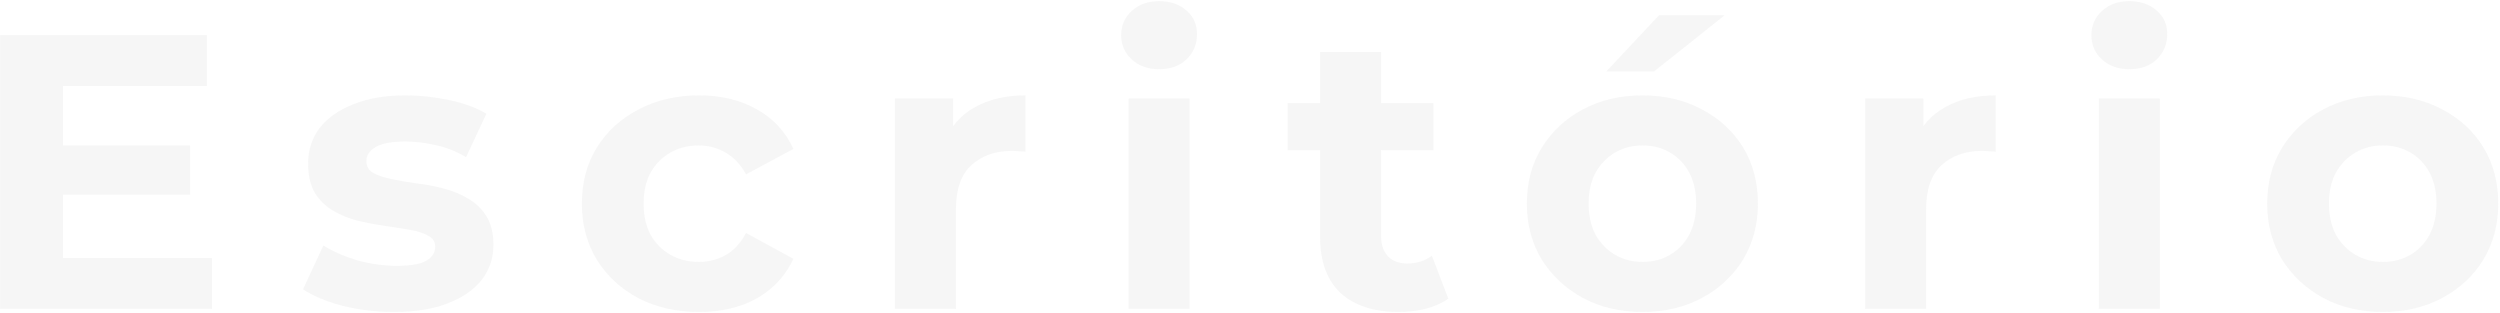 <svg xmlns="http://www.w3.org/2000/svg" width="1279" height="160" viewBox="0 0 1279 160" fill="none"><path d="M29.841 74.4H97.241V99.6H29.841V74.4ZM32.241 132H108.441V158H0.041V18H105.841V44H32.241V132Z" fill="#4A4A4A" fill-opacity="0.05"></path><path d="M201.635 159.6C192.435 159.6 183.568 158.533 175.035 156.4C166.635 154.133 159.968 151.333 155.035 148L165.435 125.6C170.368 128.667 176.168 131.2 182.835 133.2C189.635 135.067 196.302 136 202.835 136C210.035 136 215.102 135.133 218.035 133.4C221.102 131.667 222.635 129.267 222.635 126.2C222.635 123.667 221.435 121.8 219.035 120.6C216.768 119.267 213.702 118.267 209.835 117.6C205.968 116.933 201.702 116.267 197.035 115.6C192.502 114.933 187.902 114.067 183.235 113C178.568 111.8 174.302 110.067 170.435 107.8C166.568 105.533 163.435 102.467 161.035 98.6C158.768 94.733 157.635 89.733 157.635 83.6C157.635 76.8 159.568 70.8 163.435 65.6C167.435 60.4 173.168 56.333 180.635 53.4C188.102 50.333 197.035 48.8 207.435 48.8C214.768 48.8 222.235 49.6 229.835 51.2C237.435 52.8 243.768 55.133 248.835 58.2L238.435 80.4C233.235 77.333 227.968 75.267 222.635 74.2C217.435 73 212.368 72.4 207.435 72.4C200.502 72.4 195.435 73.333 192.235 75.2C189.035 77.067 187.435 79.467 187.435 82.4C187.435 85.067 188.568 87.067 190.835 88.4C193.235 89.733 196.368 90.8 200.235 91.6C204.102 92.4 208.302 93.133 212.835 93.8C217.502 94.333 222.168 95.2 226.835 96.4C231.502 97.6 235.702 99.333 239.435 101.6C243.302 103.733 246.435 106.733 248.835 110.6C251.235 114.333 252.435 119.267 252.435 125.4C252.435 132.067 250.435 138 246.435 143.2C242.435 148.267 236.635 152.267 229.035 155.2C221.568 158.133 212.435 159.6 201.635 159.6Z" fill="#4A4A4A" fill-opacity="0.05"></path><path d="M357.685 159.6C346.085 159.6 335.752 157.267 326.685 152.6C317.618 147.8 310.485 141.2 305.285 132.8C300.218 124.4 297.685 114.867 297.685 104.2C297.685 93.4 300.218 83.867 305.285 75.6C310.485 67.2 317.618 60.667 326.685 56C335.752 51.2 346.085 48.8 357.685 48.8C369.018 48.8 378.885 51.2 387.285 56C395.685 60.667 401.885 67.4 405.885 76.2L381.685 89.2C378.885 84.133 375.352 80.4 371.085 78C366.952 75.6 362.418 74.4 357.485 74.4C352.152 74.4 347.352 75.6 343.085 78C338.818 80.4 335.418 83.8 332.885 88.2C330.485 92.6 329.285 97.933 329.285 104.2C329.285 110.467 330.485 115.8 332.885 120.2C335.418 124.6 338.818 128 343.085 130.4C347.352 132.8 352.152 134 357.485 134C362.418 134 366.952 132.867 371.085 130.6C375.352 128.2 378.885 124.4 381.685 119.2L405.885 132.4C401.885 141.067 395.685 147.8 387.285 152.6C378.885 157.267 369.018 159.6 357.685 159.6Z" fill="#4A4A4A" fill-opacity="0.05"></path><path d="M457.849 158V50.4H487.649V80.8L483.449 72C486.649 64.4 491.783 58.667 498.849 54.8C505.916 50.8 514.516 48.8 524.649 48.8V77.6C523.316 77.467 522.116 77.4 521.049 77.4C519.983 77.267 518.849 77.2 517.649 77.2C509.116 77.2 502.183 79.667 496.849 84.6C491.649 89.4 489.049 96.933 489.049 107.2V158H457.849Z" fill="#4A4A4A" fill-opacity="0.05"></path><path d="M577.396 158V50.4H608.596V158H577.396ZM592.996 35.4C587.263 35.4 582.596 33.733 578.996 30.4C575.396 27.067 573.596 22.933 573.596 18C573.596 13.067 575.396 8.933 578.996 5.6C582.596 2.267 587.263 0.6 592.996 0.6C598.729 0.6 603.396 2.2 606.996 5.4C610.596 8.467 612.396 12.467 612.396 17.4C612.396 22.6 610.596 26.933 606.996 30.4C603.529 33.733 598.863 35.4 592.996 35.4Z" fill="#4A4A4A" fill-opacity="0.05"></path><path d="M715.552 159.6C702.886 159.6 693.019 156.4 685.952 150C678.886 143.467 675.352 133.8 675.352 121V26.6H706.552V120.6C706.552 125.133 707.752 128.667 710.152 131.2C712.552 133.6 715.819 134.8 719.952 134.8C724.886 134.8 729.086 133.467 732.552 130.8L740.952 152.8C737.752 155.067 733.886 156.8 729.352 158C724.952 159.067 720.352 159.6 715.552 159.6ZM658.752 76.8V52.8H733.352V76.8H658.752Z" fill="#4A4A4A" fill-opacity="0.05"></path><path d="M840.346 159.6C828.879 159.6 818.679 157.2 809.746 152.4C800.946 147.6 793.946 141.067 788.746 132.8C783.679 124.4 781.146 114.867 781.146 104.2C781.146 93.4 783.679 83.867 788.746 75.6C793.946 67.2 800.946 60.667 809.746 56C818.679 51.2 828.879 48.8 840.346 48.8C851.679 48.8 861.813 51.2 870.746 56C879.679 60.667 886.679 67.133 891.746 75.4C896.813 83.667 899.346 93.267 899.346 104.2C899.346 114.867 896.813 124.4 891.746 132.8C886.679 141.067 879.679 147.6 870.746 152.4C861.813 157.2 851.679 159.6 840.346 159.6ZM840.346 134C845.546 134 850.213 132.8 854.346 130.4C858.479 128 861.746 124.6 864.146 120.2C866.546 115.667 867.746 110.333 867.746 104.2C867.746 97.933 866.546 92.6 864.146 88.2C861.746 83.8 858.479 80.4 854.346 78C850.213 75.6 845.546 74.4 840.346 74.4C835.146 74.4 830.479 75.6 826.346 78C822.213 80.4 818.879 83.8 816.346 88.2C813.946 92.6 812.746 97.933 812.746 104.2C812.746 110.333 813.946 115.667 816.346 120.2C818.879 124.6 822.213 128 826.346 130.4C830.479 132.8 835.146 134 840.346 134ZM821.746 36.6L848.746 7.8H882.346L846.146 36.6H821.746Z" fill="#4A4A4A" fill-opacity="0.05"></path><path d="M954.201 158V50.4H984.001V80.8L979.801 72C983.001 64.4 988.134 58.667 995.201 54.8C1002.27 50.8 1010.87 48.8 1021 48.8V77.6C1019.67 77.467 1018.47 77.4 1017.4 77.4C1016.33 77.267 1015.2 77.2 1014 77.2C1005.47 77.2 998.534 79.667 993.201 84.6C988.001 89.4 985.401 96.933 985.401 107.2V158H954.201Z" fill="#4A4A4A" fill-opacity="0.05"></path><path d="M1073.75 158V50.4H1104.95V158H1073.75ZM1089.35 35.4C1083.61 35.4 1078.95 33.733 1075.35 30.4C1071.75 27.067 1069.95 22.933 1069.95 18C1069.95 13.067 1071.75 8.933 1075.35 5.6C1078.95 2.267 1083.61 0.6 1089.35 0.6C1095.08 0.6 1099.75 2.2 1103.35 5.4C1106.95 8.467 1108.75 12.467 1108.75 17.4C1108.75 22.6 1106.95 26.933 1103.35 30.4C1099.88 33.733 1095.21 35.4 1089.35 35.4Z" fill="#4A4A4A" fill-opacity="0.05"></path><path d="M1219.1 159.6C1207.64 159.6 1197.44 157.2 1188.5 152.4C1179.7 147.6 1172.7 141.067 1167.5 132.8C1162.44 124.4 1159.9 114.867 1159.9 104.2C1159.9 93.4 1162.44 83.867 1167.5 75.6C1172.7 67.2 1179.7 60.667 1188.5 56C1197.44 51.2 1207.64 48.8 1219.1 48.8C1230.44 48.8 1240.57 51.2 1249.5 56C1258.44 60.667 1265.44 67.133 1270.5 75.4C1275.57 83.667 1278.1 93.267 1278.1 104.2C1278.1 114.867 1275.57 124.4 1270.5 132.8C1265.44 141.067 1258.44 147.6 1249.5 152.4C1240.57 157.2 1230.44 159.6 1219.1 159.6ZM1219.1 134C1224.3 134 1228.97 132.8 1233.1 130.4C1237.24 128 1240.5 124.6 1242.9 120.2C1245.3 115.667 1246.5 110.333 1246.5 104.2C1246.5 97.933 1245.3 92.6 1242.9 88.2C1240.5 83.8 1237.24 80.4 1233.1 78C1228.97 75.6 1224.3 74.4 1219.1 74.4C1213.9 74.4 1209.24 75.6 1205.1 78C1200.97 80.4 1197.64 83.8 1195.1 88.2C1192.7 92.6 1191.5 97.933 1191.5 104.2C1191.5 110.333 1192.7 115.667 1195.1 120.2C1197.64 124.6 1200.97 128 1205.1 130.4C1209.24 132.8 1213.9 134 1219.1 134Z" fill="#4A4A4A" fill-opacity="0.05"></path></svg>